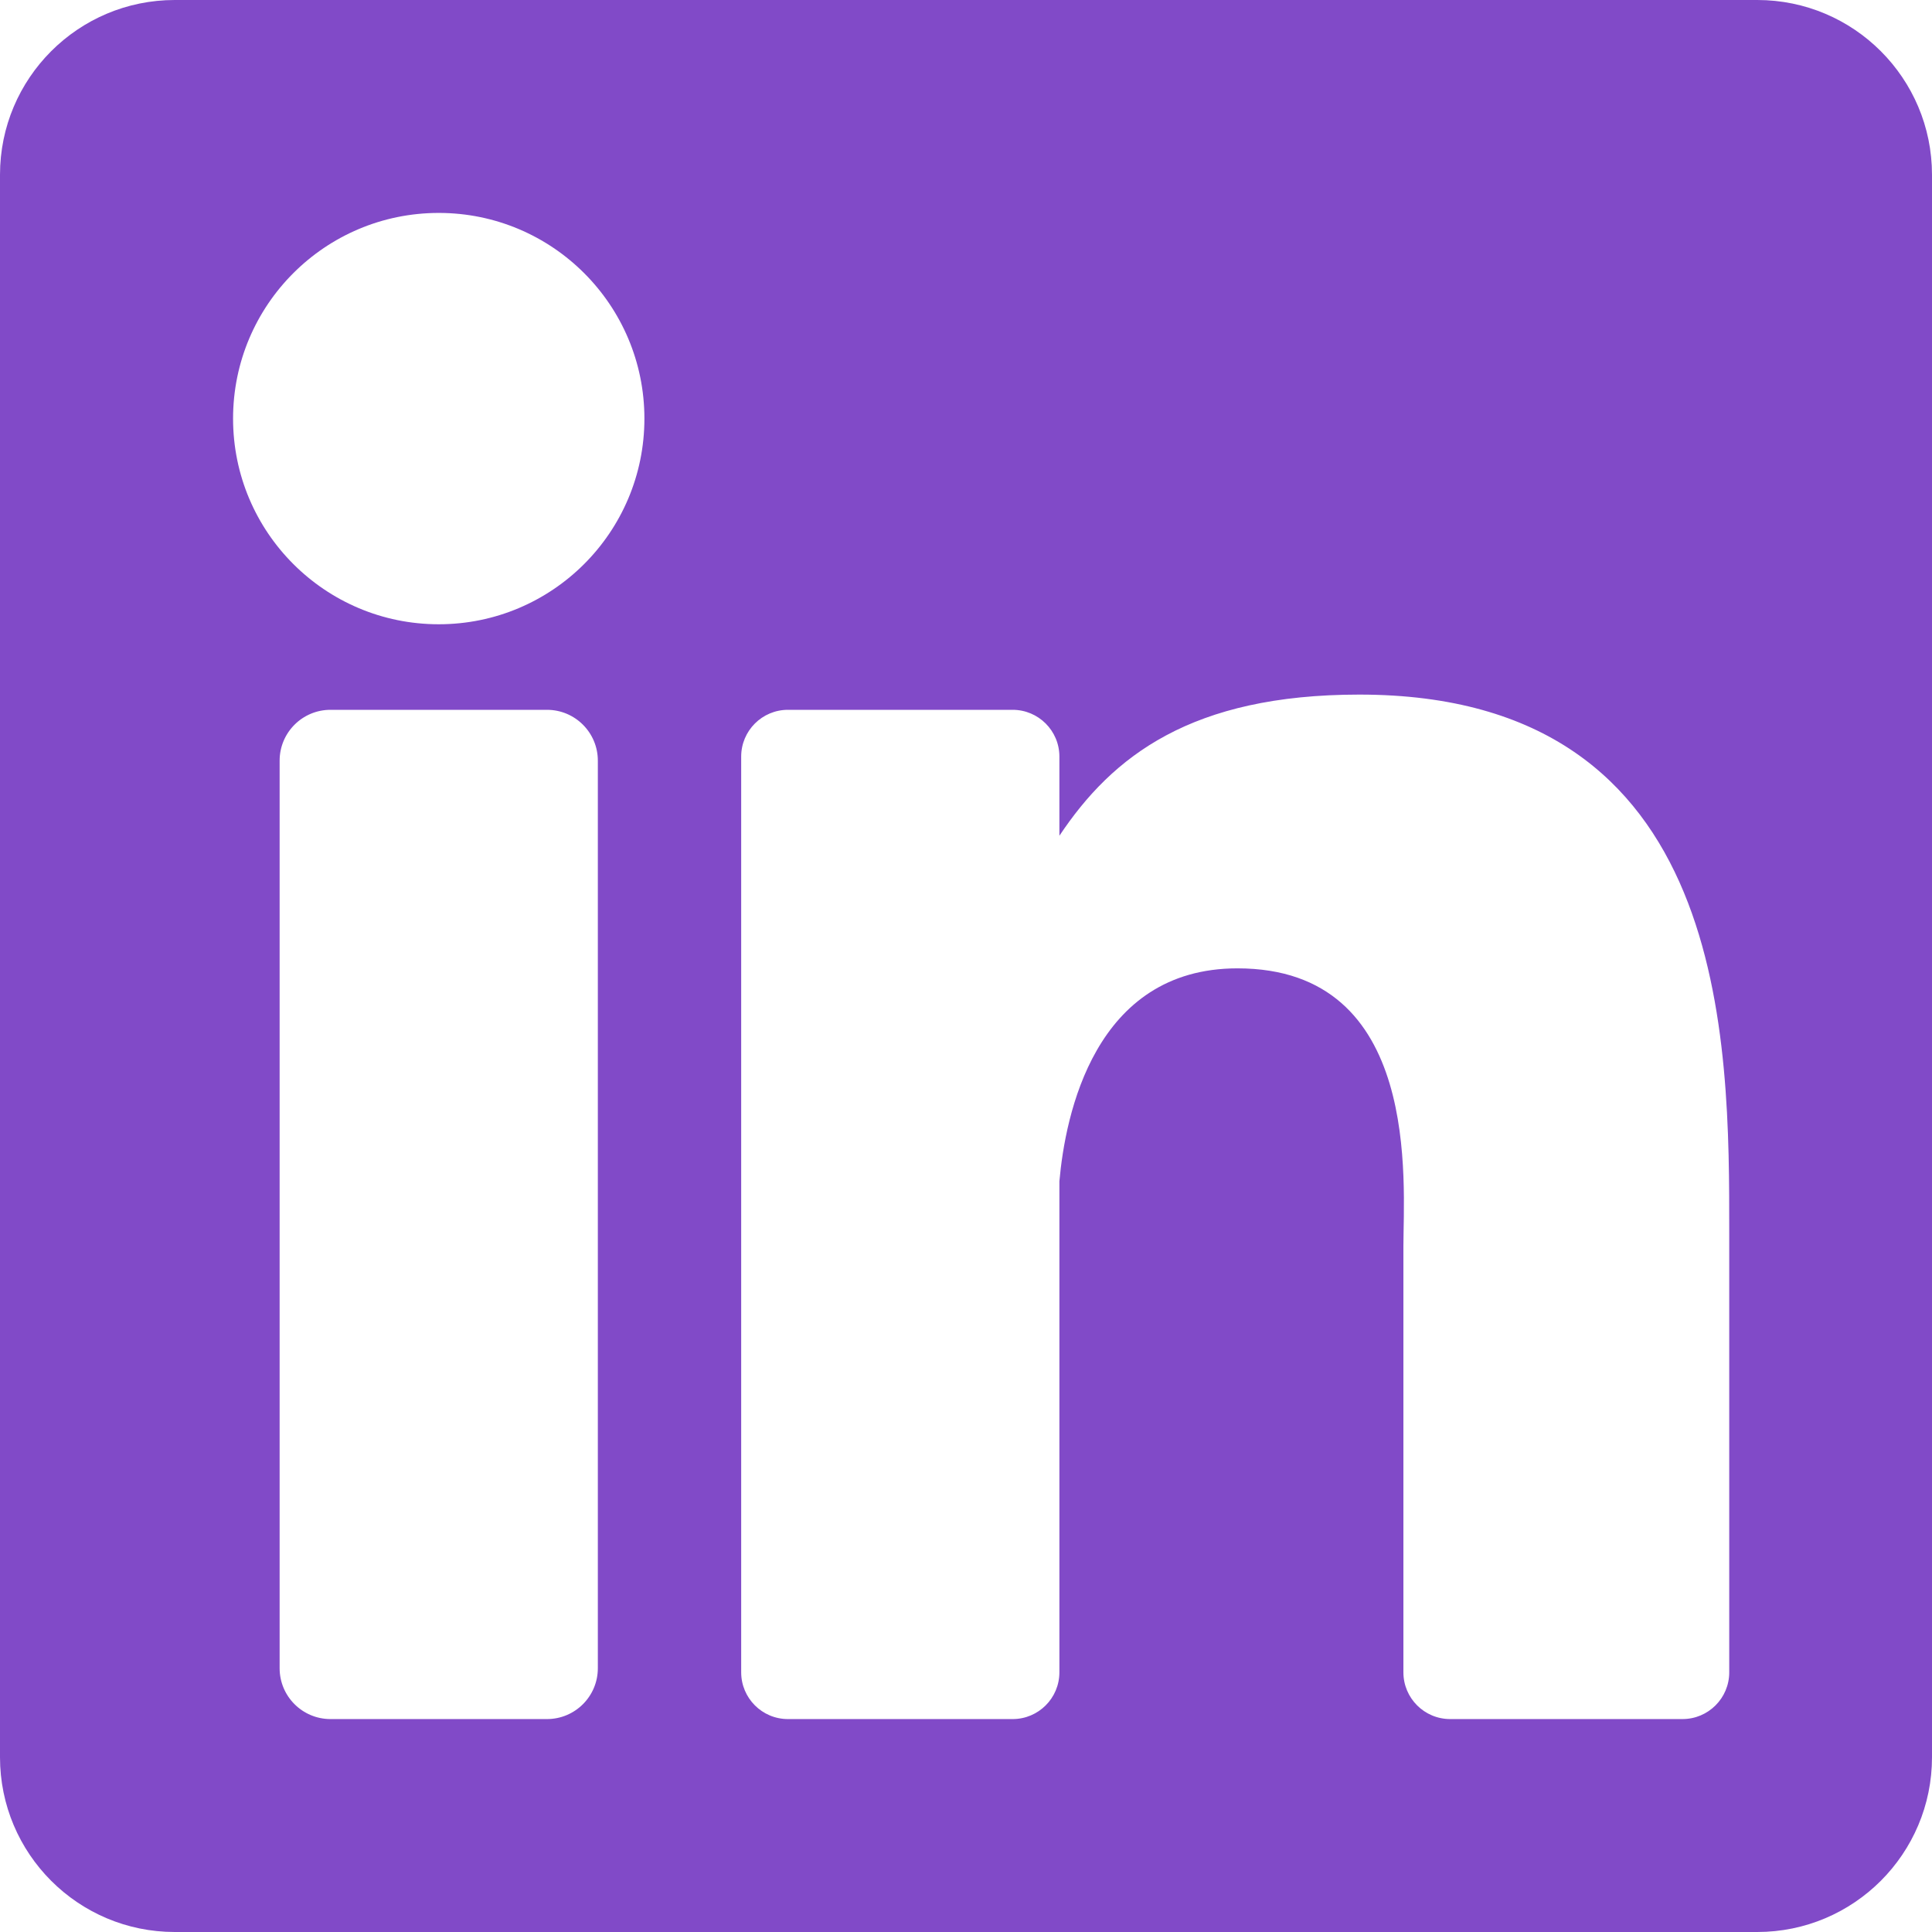 <svg xmlns="http://www.w3.org/2000/svg" width="800" height="800" fill="none"><g clip-path="url(#a)"><path fill="#814AC8" d="M727.634 0H72.366C32.4 0 0 32.4 0 72.367V727.63C0 767.6 32.4 800 72.367 800H727.63c39.97 0 72.37-32.4 72.37-72.369V72.367C800 32.4 767.6 0 727.634 0Zm-480.08 690.773c0 11.631-9.428 21.059-21.06 21.059h-89.646c-11.631 0-21.06-9.428-21.06-21.059V314.98c0-11.631 9.429-21.06 21.06-21.06h89.646c11.632 0 21.06 9.429 21.06 21.06v375.793Zm-65.883-432.277c-47.034 0-85.164-38.13-85.164-85.164 0-47.035 38.13-85.164 85.164-85.164 47.035 0 85.165 38.129 85.165 85.164 0 47.034-38.128 85.164-85.165 85.164Zm534.371 433.973c0 10.693-8.67 19.363-19.363 19.363h-96.197c-10.693 0-19.364-8.67-19.364-19.363V516.201c0-26.295 7.713-115.227-68.718-115.227-59.286 0-71.311 60.871-73.726 88.188v203.307c0 10.693-8.668 19.363-19.363 19.363h-93.039c-10.693 0-19.363-8.67-19.363-19.363V313.284c0-10.693 8.67-19.364 19.363-19.364h93.039c10.693 0 19.363 8.671 19.363 19.364v32.785c21.984-32.99 54.654-58.454 124.214-58.454 154.036 0 153.154 143.908 153.154 222.978v181.876Z"/></g><defs><clipPath id="a"><path fill="#fff" d="M0 0h800v800H0z"/></clipPath></defs></svg>